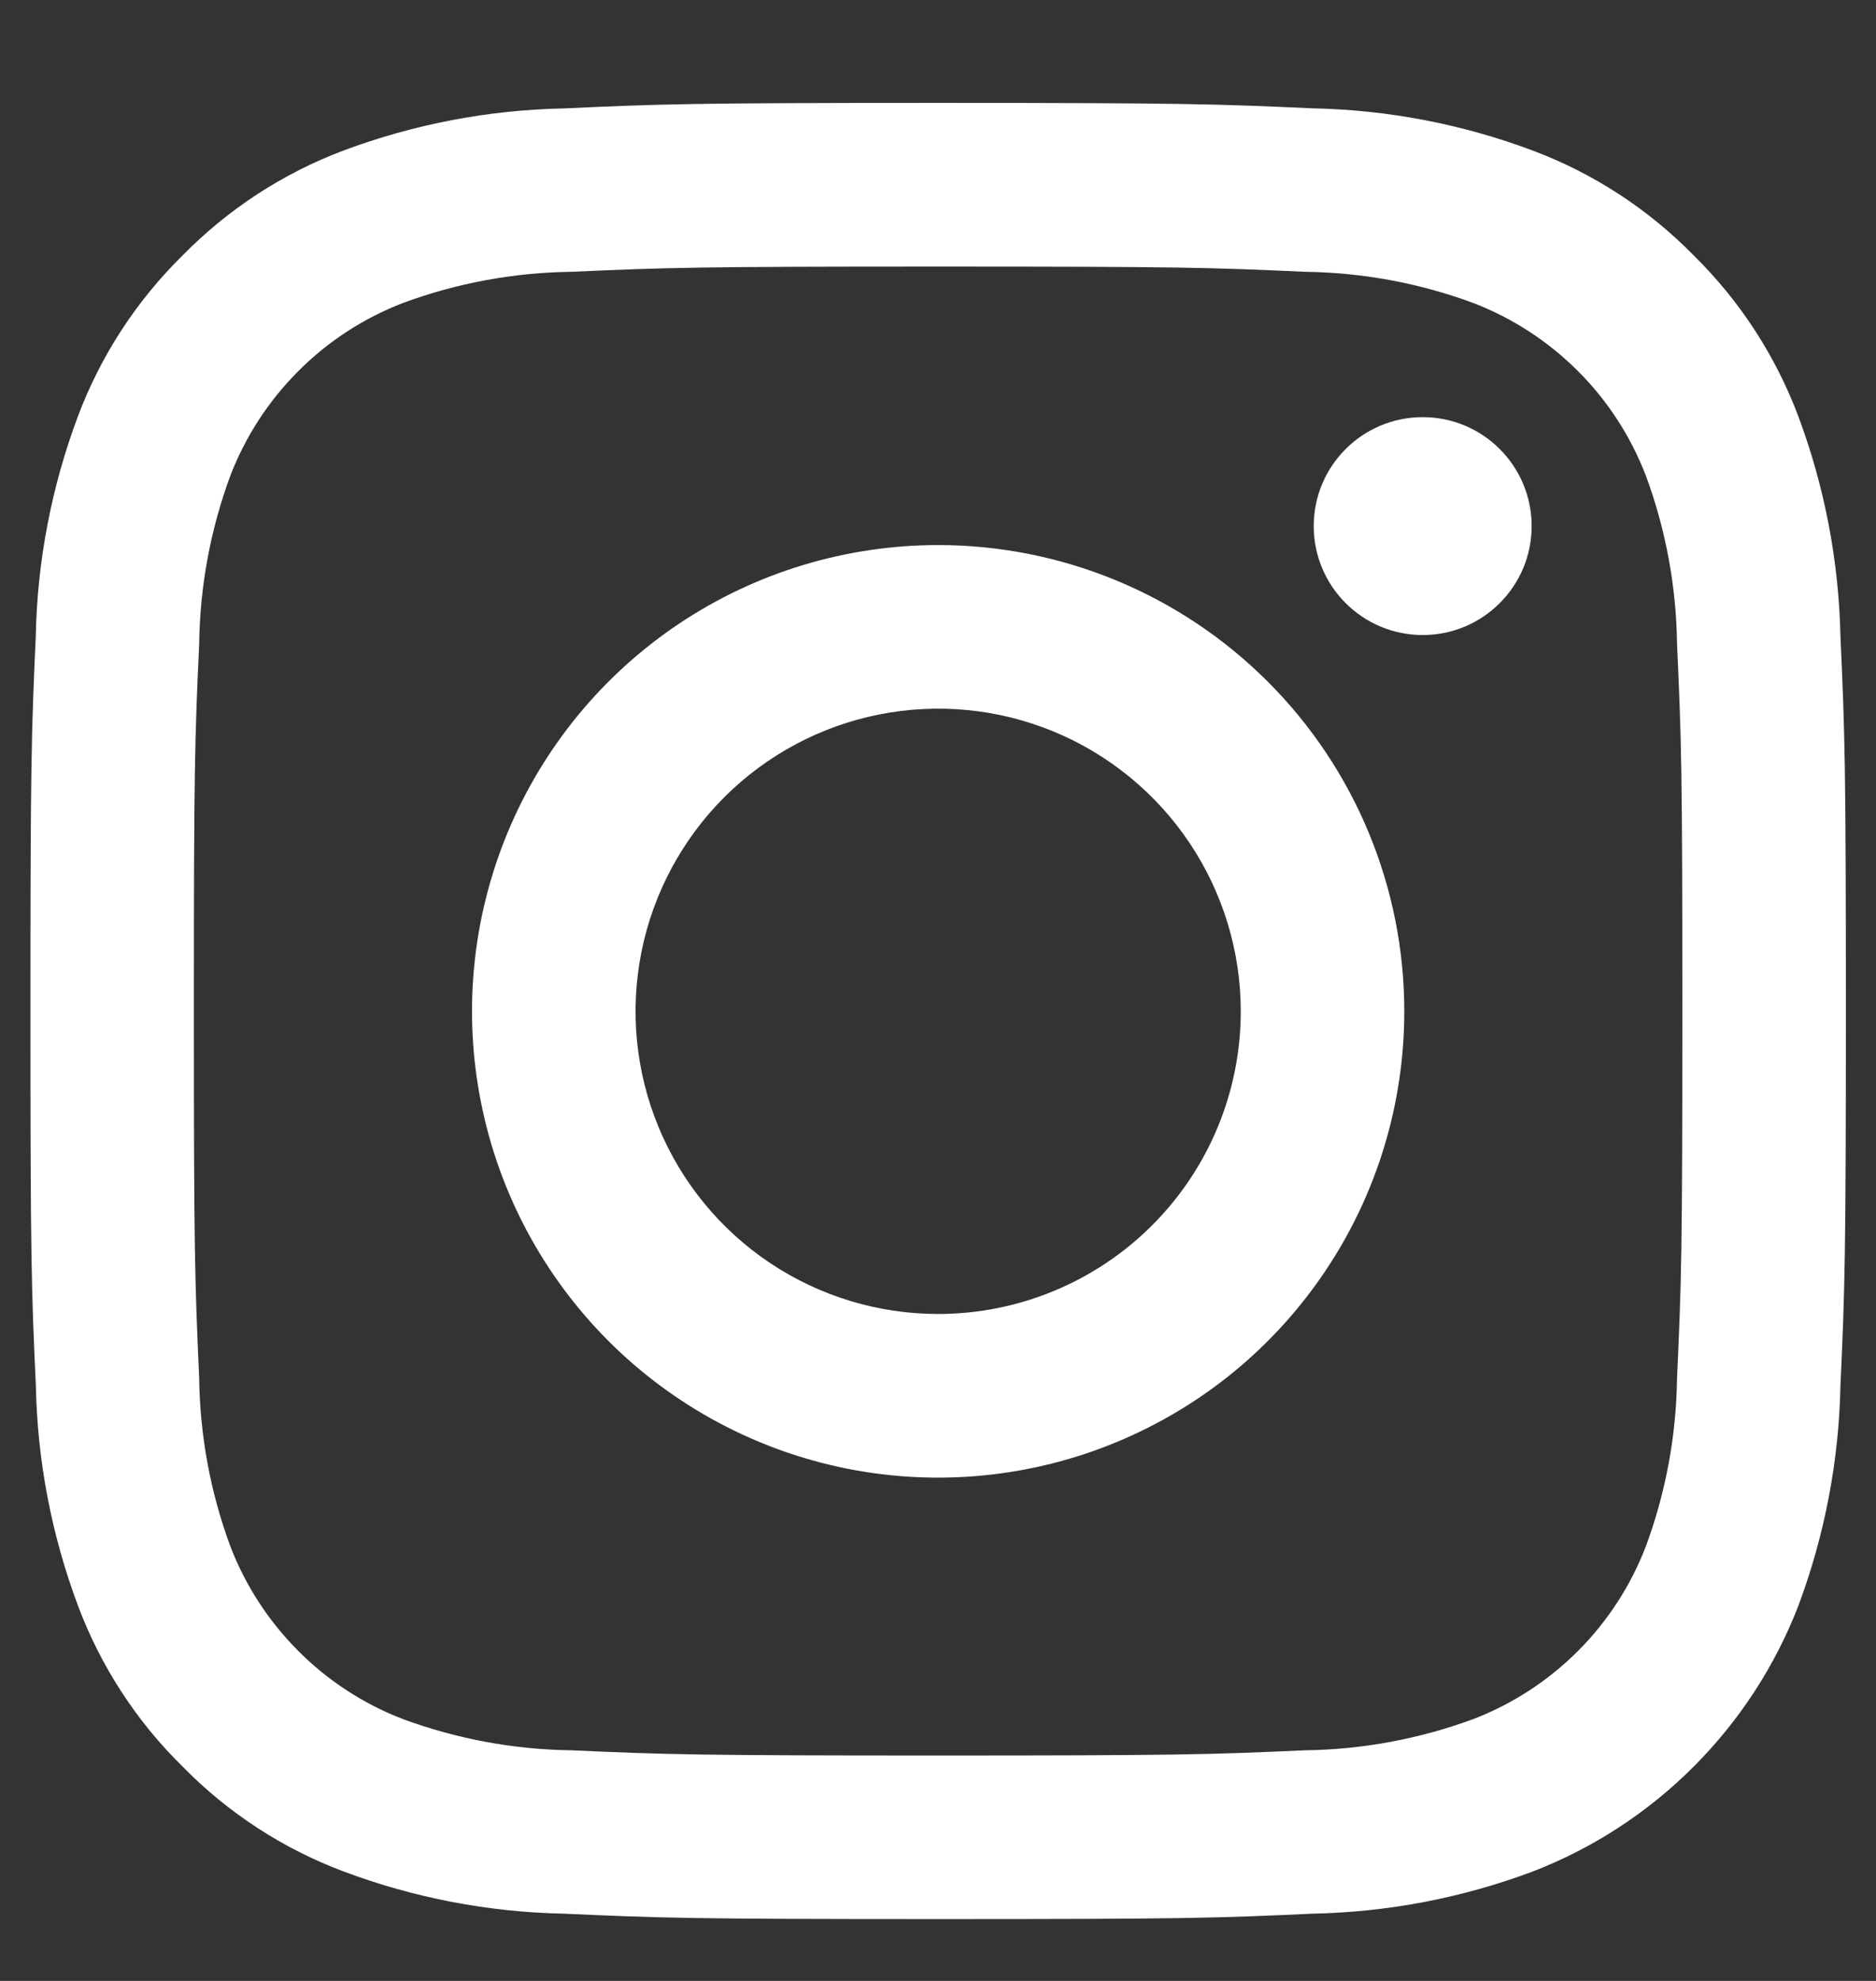 <svg width="18" height="19" viewBox="0 0 18 19" fill="none" xmlns="http://www.w3.org/2000/svg">
<rect x="0" y="0" width="18" height="19" fill="#333333" stroke="none"/>
<path d="M9.001 2.557C11.327 2.557 11.602 2.565 12.521 2.607C13.073 2.614 13.62 2.715 14.138 2.907C14.514 3.052 14.855 3.274 15.14 3.559C15.425 3.843 15.646 4.185 15.791 4.56C15.983 5.078 16.084 5.626 16.091 6.178C16.133 7.097 16.142 7.372 16.142 9.697C16.142 12.023 16.133 12.298 16.091 13.217C16.084 13.769 15.983 14.316 15.791 14.834C15.646 15.21 15.425 15.551 15.14 15.836C14.855 16.121 14.514 16.343 14.138 16.488C13.62 16.679 13.073 16.781 12.521 16.788C11.602 16.829 11.327 16.838 9.001 16.838C6.675 16.838 6.4 16.829 5.482 16.788C4.929 16.781 4.382 16.679 3.864 16.488C3.488 16.343 3.147 16.121 2.863 15.836C2.578 15.551 2.356 15.21 2.211 14.834C2.019 14.316 1.918 13.769 1.911 13.217C1.87 12.298 1.86 12.023 1.86 9.697C1.86 7.372 1.869 7.097 1.911 6.178C1.918 5.626 2.019 5.078 2.211 4.56C2.356 4.185 2.578 3.843 2.863 3.559C3.147 3.274 3.488 3.052 3.864 2.907C4.382 2.715 4.929 2.614 5.482 2.607C6.4 2.566 6.676 2.557 9.001 2.557ZM9.001 0.987C6.637 0.987 6.339 0.997 5.41 1.04C4.687 1.054 3.972 1.191 3.295 1.444C2.714 1.663 2.188 2.006 1.753 2.449C1.31 2.884 0.967 3.41 0.748 3.992C0.494 4.669 0.357 5.384 0.343 6.107C0.301 7.035 0.292 7.333 0.292 9.697C0.292 12.061 0.301 12.359 0.344 13.288C0.358 14.011 0.495 14.726 0.749 15.403C0.967 15.984 1.31 16.511 1.753 16.945C2.188 17.389 2.715 17.732 3.296 17.95C3.973 18.204 4.688 18.341 5.411 18.355C6.34 18.397 6.637 18.407 9.002 18.407C11.367 18.407 11.664 18.398 12.593 18.355C13.316 18.341 14.031 18.204 14.708 17.95C15.287 17.726 15.812 17.384 16.25 16.945C16.689 16.506 17.031 15.981 17.255 15.402C17.508 14.725 17.645 14.01 17.659 13.287C17.701 12.359 17.711 12.061 17.711 9.697C17.711 7.333 17.701 7.035 17.659 6.106C17.644 5.383 17.507 4.668 17.254 3.991C17.035 3.41 16.692 2.883 16.249 2.448C15.814 2.005 15.288 1.662 14.706 1.444C14.029 1.19 13.314 1.053 12.591 1.039C11.663 0.997 11.365 0.987 9.001 0.987Z" fill="white"/>
<path d="M9.001 5.228C8.117 5.228 7.252 5.49 6.517 5.981C5.781 6.473 5.208 7.171 4.869 7.989C4.531 8.806 4.442 9.705 4.615 10.573C4.787 11.44 5.213 12.237 5.839 12.863C6.464 13.488 7.261 13.914 8.129 14.087C8.996 14.259 9.896 14.171 10.713 13.832C11.53 13.494 12.229 12.921 12.72 12.185C13.212 11.45 13.474 10.585 13.474 9.7C13.474 8.514 13.003 7.376 12.164 6.538C11.325 5.699 10.188 5.228 9.001 5.228ZM9.001 12.603C8.427 12.603 7.866 12.433 7.388 12.114C6.911 11.795 6.539 11.342 6.319 10.811C6.099 10.281 6.042 9.697 6.154 9.134C6.266 8.571 6.543 8.053 6.949 7.647C7.355 7.241 7.872 6.965 8.435 6.853C8.998 6.741 9.582 6.798 10.113 7.018C10.643 7.238 11.096 7.61 11.415 8.087C11.734 8.565 11.905 9.126 11.905 9.7C11.905 10.47 11.599 11.209 11.054 11.753C10.51 12.297 9.771 12.603 9.001 12.603Z" fill="white"/>
<path d="M13.651 6.091C14.228 6.091 14.696 5.623 14.696 5.046C14.696 4.469 14.228 4.001 13.651 4.001C13.073 4.001 12.605 4.469 12.605 5.046C12.605 5.623 13.073 6.091 13.651 6.091Z" fill="white"/>
</svg>
